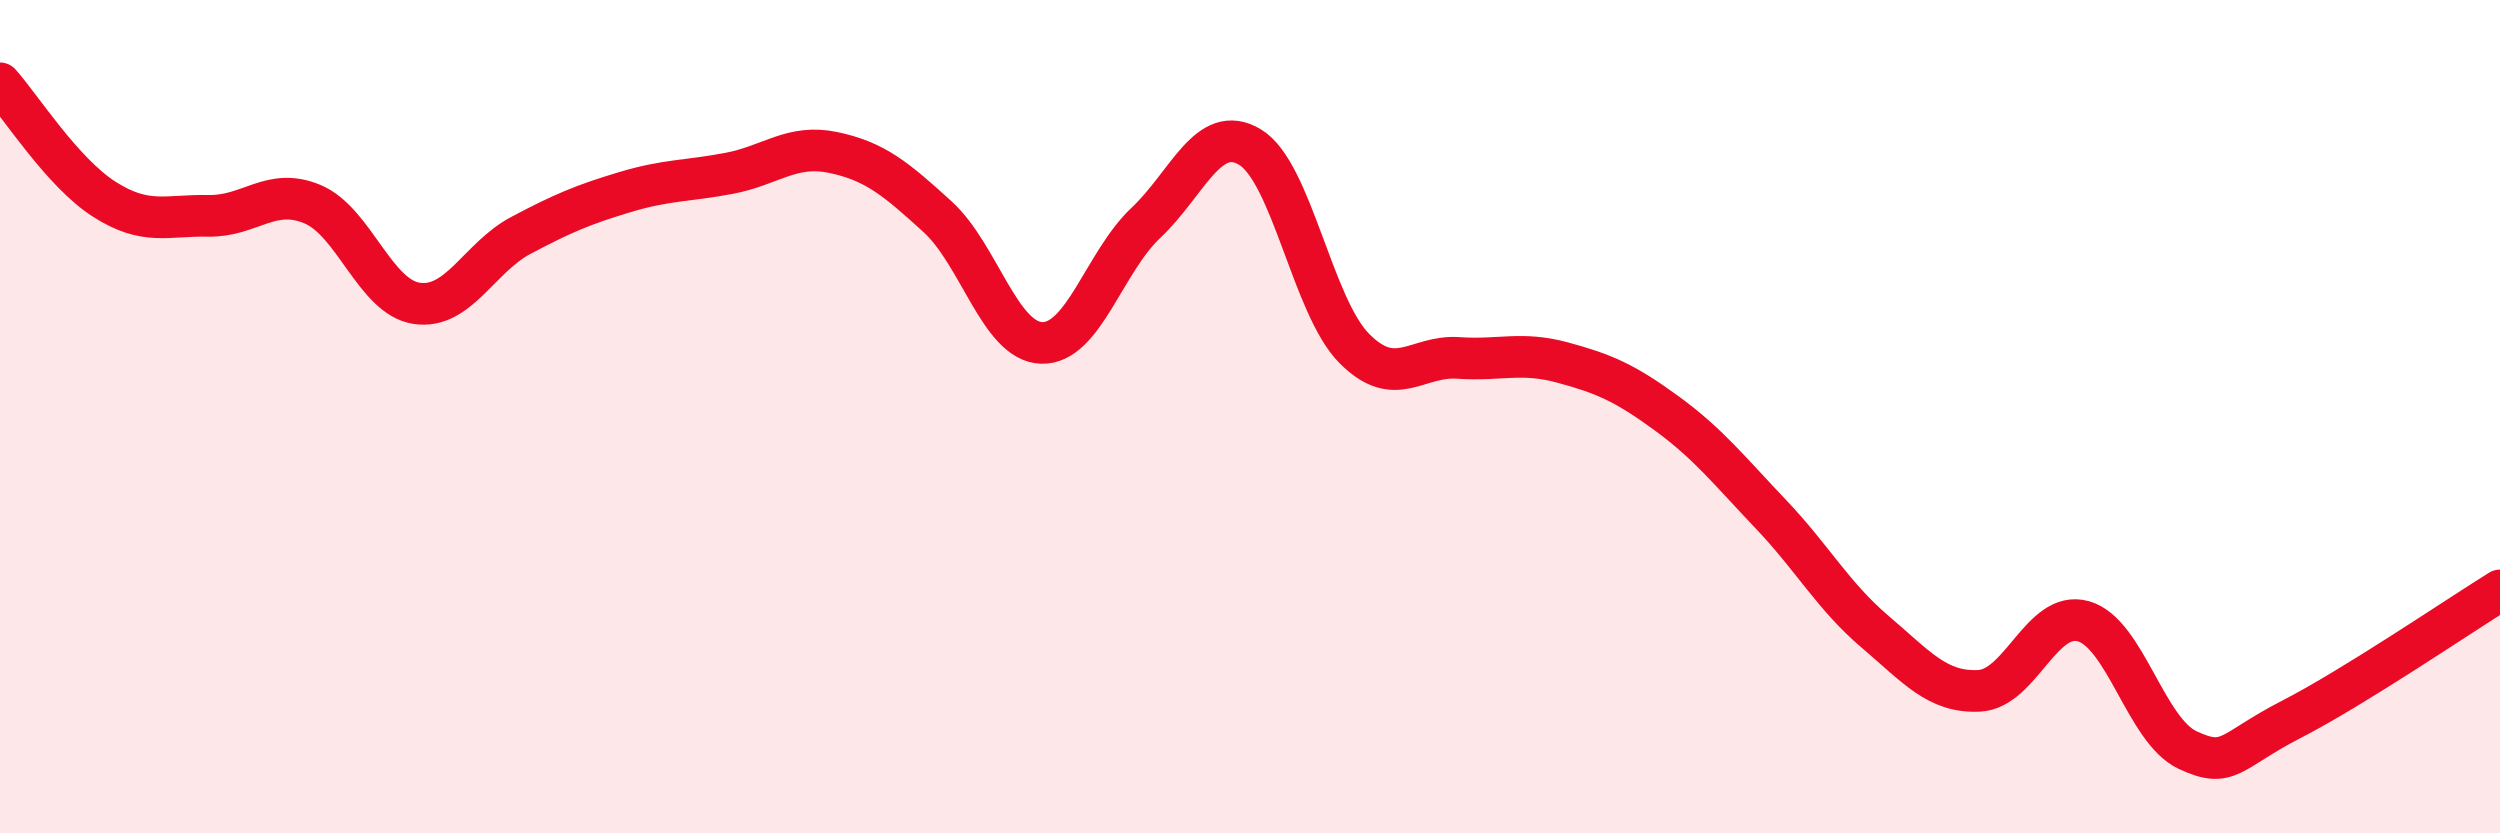 
    <svg width="60" height="20" viewBox="0 0 60 20" xmlns="http://www.w3.org/2000/svg">
      <path
        d="M 0,2 C 0.5,2.56 1.5,4.14 2.5,4.78 C 3.5,5.42 4,5.16 5,5.18 C 6,5.2 6.5,4.48 7.5,4.9 C 8.5,5.32 9,7.13 10,7.28 C 11,7.43 11.5,6.18 12.5,5.65 C 13.5,5.12 14,4.91 15,4.61 C 16,4.31 16.5,4.35 17.5,4.16 C 18.5,3.97 19,3.45 20,3.66 C 21,3.87 21.5,4.29 22.5,5.2 C 23.5,6.11 24,8.2 25,8.23 C 26,8.26 26.5,6.29 27.5,5.35 C 28.5,4.41 29,2.93 30,3.53 C 31,4.13 31.5,7.35 32.5,8.36 C 33.5,9.37 34,8.52 35,8.59 C 36,8.66 36.5,8.43 37.5,8.7 C 38.5,8.97 39,9.19 40,9.92 C 41,10.65 41.5,11.29 42.5,12.34 C 43.5,13.39 44,14.31 45,15.16 C 46,16.01 46.5,16.63 47.5,16.58 C 48.5,16.53 49,14.63 50,14.91 C 51,15.19 51.5,17.53 52.5,18 C 53.5,18.47 53.5,18.03 55,17.26 C 56.5,16.49 59,14.79 60,14.17L60 20L0 20Z"
        fill="#EB0A25"
        opacity="0.1"
        stroke-linecap="round"
        stroke-linejoin="round"
      />
      <path
        d="M 0,2 C 0.5,2.56 1.5,4.14 2.5,4.78 C 3.5,5.42 4,5.16 5,5.18 C 6,5.2 6.5,4.48 7.5,4.9 C 8.5,5.32 9,7.13 10,7.28 C 11,7.43 11.5,6.18 12.5,5.65 C 13.5,5.12 14,4.91 15,4.61 C 16,4.31 16.5,4.35 17.5,4.16 C 18.5,3.97 19,3.45 20,3.66 C 21,3.87 21.5,4.29 22.5,5.2 C 23.5,6.11 24,8.2 25,8.23 C 26,8.26 26.5,6.29 27.5,5.35 C 28.5,4.41 29,2.93 30,3.53 C 31,4.13 31.5,7.35 32.5,8.36 C 33.5,9.37 34,8.52 35,8.59 C 36,8.66 36.5,8.43 37.5,8.7 C 38.5,8.97 39,9.19 40,9.92 C 41,10.65 41.5,11.29 42.5,12.34 C 43.5,13.39 44,14.31 45,15.16 C 46,16.01 46.5,16.63 47.5,16.58 C 48.5,16.53 49,14.63 50,14.91 C 51,15.19 51.5,17.53 52.5,18 C 53.5,18.47 53.5,18.03 55,17.26 C 56.5,16.49 59,14.79 60,14.17"
        stroke="#EB0A25"
        stroke-width="1"
        fill="none"
        stroke-linecap="round"
        stroke-linejoin="round"
      />
    </svg>
  